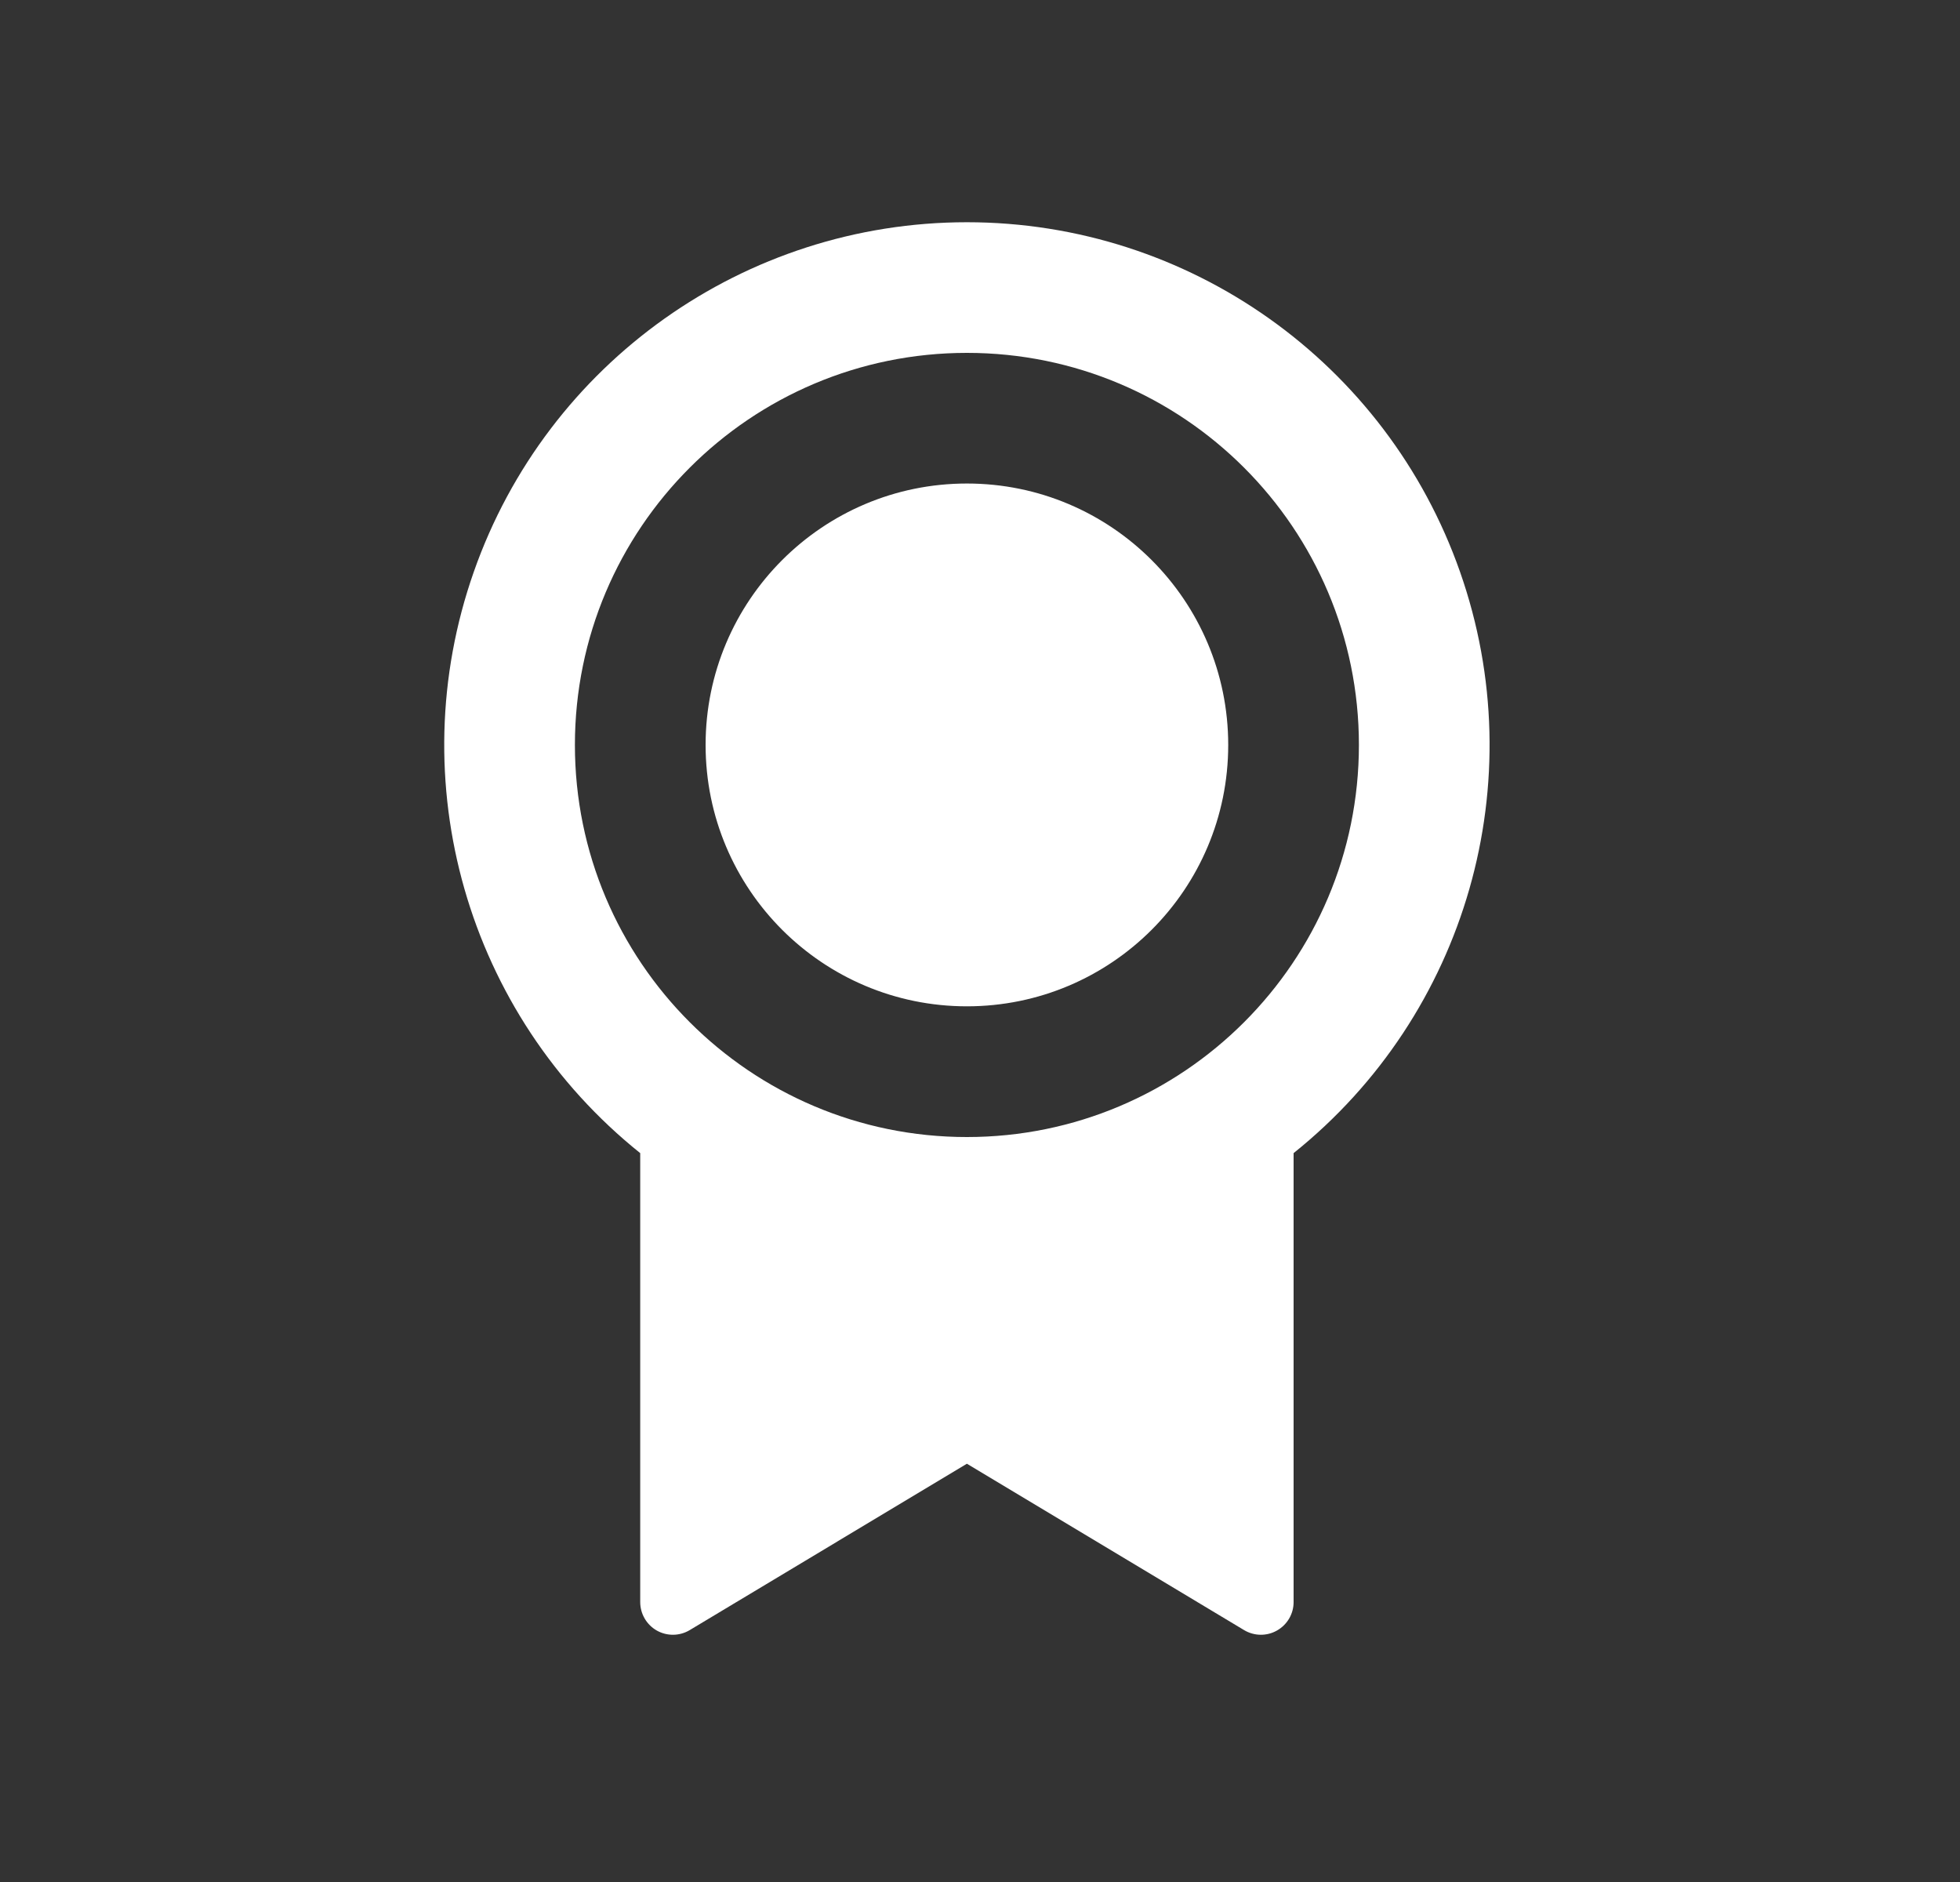 <svg width="25" height="24" viewBox="0 0 25 24" fill="none" xmlns="http://www.w3.org/2000/svg">
<rect x="0" y="0" width="25" height="24" fill="#333333" stroke="none"/>
<path fill-rule="evenodd" clip-rule="evenodd" d="M16.5 14.705V20.431C16.5 20.581 16.419 20.719 16.288 20.793C16.158 20.867 15.998 20.865 15.869 20.788L12.333 18.666L8.797 20.788C8.668 20.865 8.508 20.867 8.377 20.793C8.247 20.719 8.166 20.58 8.166 20.43V14.705C5.957 12.936 5.105 9.964 6.043 7.293C6.98 4.622 9.502 2.834 12.333 2.834C15.164 2.834 17.686 4.622 18.623 7.293C19.561 9.964 18.709 12.936 16.5 14.705ZM12.333 14.5C15.095 14.5 17.333 12.261 17.333 9.5C17.333 6.738 15.095 4.5 12.333 4.5C9.572 4.5 7.333 6.738 7.333 9.5C7.333 12.261 9.572 14.5 12.333 14.5ZM9 9.5C9 11.341 10.492 12.833 12.333 12.833C14.174 12.833 15.666 11.341 15.666 9.5C15.666 7.659 14.174 6.166 12.333 6.166C10.492 6.166 9 7.659 9 9.5Z" fill="white"/>
</svg>
